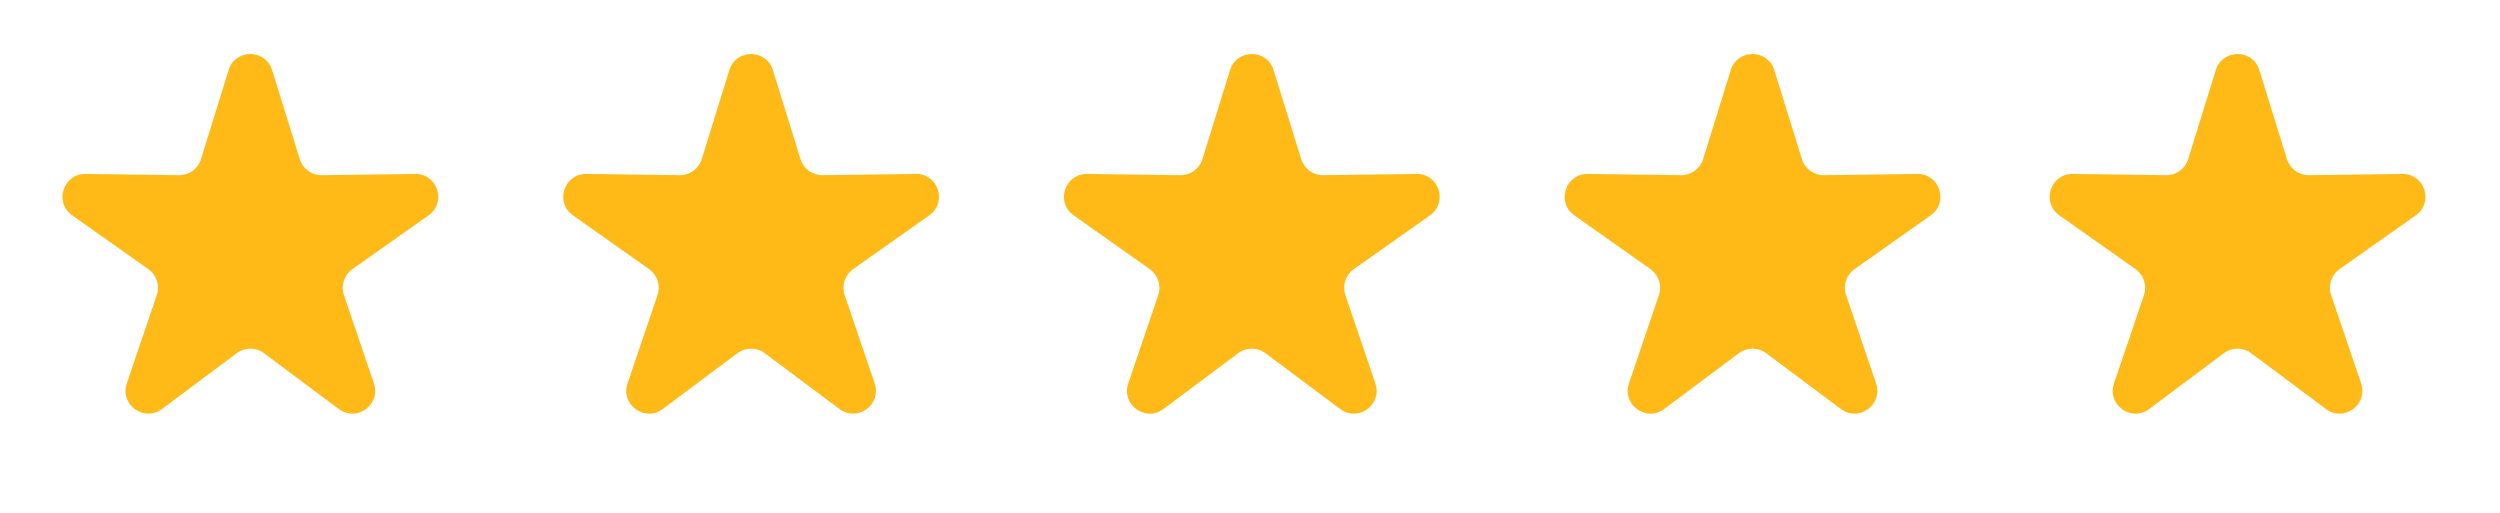<svg width="78" height="16" viewBox="0 0 78 16" fill="none" xmlns="http://www.w3.org/2000/svg">
<path d="M7.133 2.185C7.34 1.519 8.283 1.519 8.49 2.185L9.353 4.967C9.446 5.267 9.726 5.47 10.04 5.466L12.953 5.428C13.65 5.418 13.941 6.315 13.372 6.718L10.993 8.398C10.736 8.58 10.629 8.909 10.731 9.207L11.667 11.964C11.891 12.625 11.129 13.179 10.57 12.762L8.236 11.019C7.984 10.831 7.638 10.831 7.386 11.019L5.053 12.762C4.494 13.179 3.731 12.625 3.956 11.964L4.892 9.207C4.993 8.909 4.886 8.58 4.629 8.398L2.251 6.718C1.681 6.315 1.972 5.418 2.67 5.428L5.582 5.466C5.897 5.47 6.176 5.267 6.27 4.967L7.133 2.185Z" fill="#FFBA18"/>
<path d="M22.756 2.185C22.963 1.519 23.906 1.519 24.113 2.185L24.976 4.967C25.069 5.267 25.349 5.47 25.663 5.466L28.576 5.428C29.273 5.418 29.565 6.315 28.995 6.718L26.616 8.398C26.359 8.58 26.253 8.909 26.354 9.207L27.29 11.964C27.514 12.625 26.752 13.179 26.193 12.762L23.859 11.019C23.607 10.831 23.262 10.831 23.009 11.019L20.676 12.762C20.117 13.179 19.354 12.625 19.579 11.964L20.515 9.207C20.616 8.909 20.509 8.58 20.253 8.398L17.874 6.718C17.304 6.315 17.596 5.418 18.293 5.428L21.205 5.466C21.52 5.47 21.799 5.267 21.893 4.967L22.756 2.185Z" fill="#FFBA18"/>
<path d="M38.378 2.185C38.585 1.519 39.528 1.519 39.735 2.185L40.598 4.967C40.691 5.267 40.971 5.47 41.286 5.466L44.198 5.428C44.895 5.418 45.187 6.315 44.617 6.718L42.238 8.398C41.981 8.58 41.875 8.909 41.976 9.207L42.912 11.964C43.136 12.625 42.374 13.179 41.815 12.762L39.481 11.019C39.229 10.831 38.883 10.831 38.632 11.019L36.298 12.762C35.739 13.179 34.976 12.625 35.201 11.964L36.137 9.207C36.238 8.909 36.131 8.58 35.874 8.398L33.496 6.718C32.926 6.315 33.218 5.418 33.915 5.428L36.827 5.466C37.142 5.47 37.422 5.267 37.515 4.967L38.378 2.185Z" fill="#FFBA18"/>
<path d="M54 2.185C54.207 1.519 55.15 1.519 55.357 2.185L56.22 4.967C56.313 5.267 56.593 5.47 56.908 5.466L59.82 5.428C60.517 5.418 60.809 6.315 60.239 6.718L57.86 8.398C57.603 8.58 57.497 8.909 57.598 9.207L58.534 11.964C58.758 12.625 57.996 13.179 57.437 12.762L55.103 11.019C54.851 10.831 54.506 10.831 54.254 11.019L51.92 12.762C51.361 13.179 50.599 12.625 50.823 11.964L51.759 9.207C51.86 8.909 51.754 8.58 51.497 8.398L49.118 6.718C48.548 6.315 48.84 5.418 49.537 5.428L52.449 5.466C52.764 5.47 53.044 5.267 53.137 4.967L54 2.185Z" fill="#FFBA18"/>
<path d="M69.133 2.185C69.34 1.519 70.283 1.519 70.49 2.185L71.353 4.967C71.446 5.267 71.726 5.47 72.04 5.466L74.953 5.428C75.65 5.418 75.942 6.315 75.372 6.718L72.993 8.398C72.736 8.58 72.629 8.909 72.731 9.207L73.667 11.964C73.891 12.625 73.129 13.179 72.57 12.762L70.236 11.019C69.984 10.831 69.638 10.831 69.386 11.019L67.053 12.762C66.494 13.179 65.731 12.625 65.956 11.964L66.892 9.207C66.993 8.909 66.886 8.58 66.629 8.398L64.251 6.718C63.681 6.315 63.972 5.418 64.67 5.428L67.582 5.466C67.897 5.47 68.177 5.267 68.27 4.967L69.133 2.185Z" fill="#FFBA18"/>
</svg>
